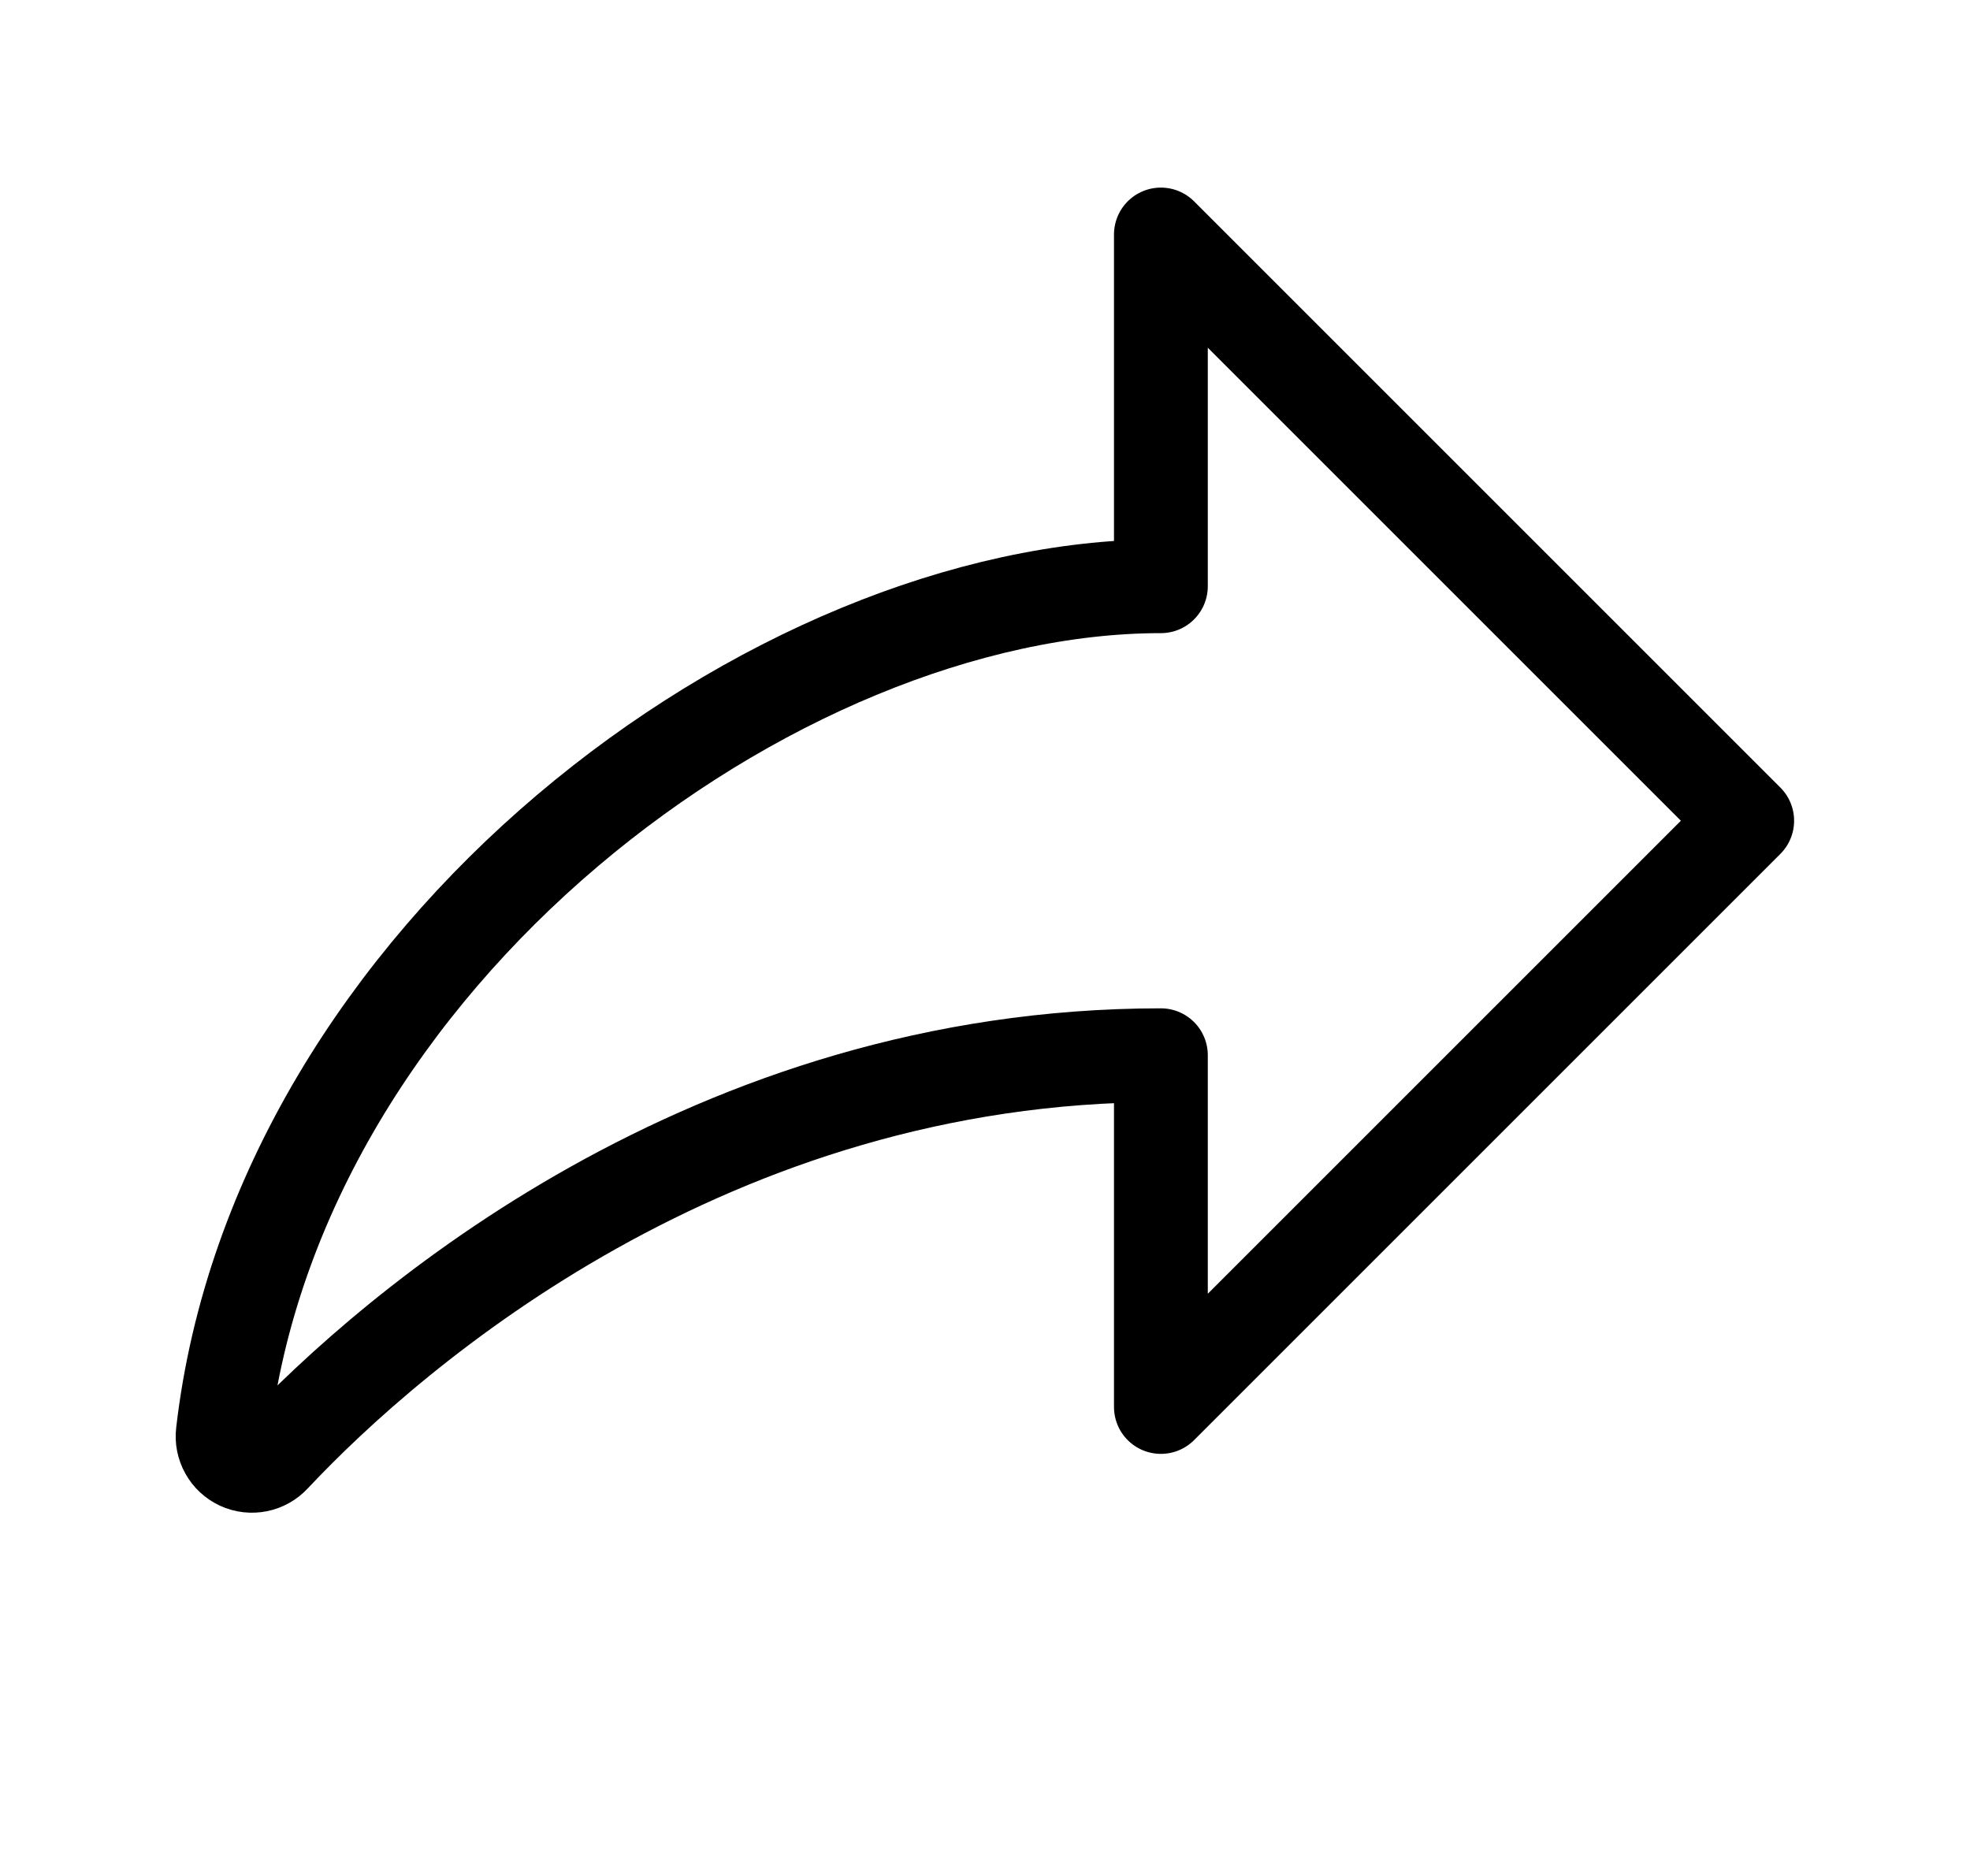 <svg width="21" height="20" viewBox="0 0 21 20" fill="none" xmlns="http://www.w3.org/2000/svg">
<path d="M2.917 15.525C4.203 14.155 7.579 11.25 12.375 11.25V15L18.625 8.75L12.375 2.5V6.25C8.25 6.25 2.962 10.191 2.375 15.277C2.367 15.342 2.38 15.409 2.413 15.467C2.445 15.525 2.495 15.571 2.555 15.599C2.616 15.627 2.683 15.634 2.748 15.621C2.813 15.608 2.872 15.574 2.917 15.525Z" stroke="black" stroke-linecap="round" stroke-linejoin="round"/>
</svg>
